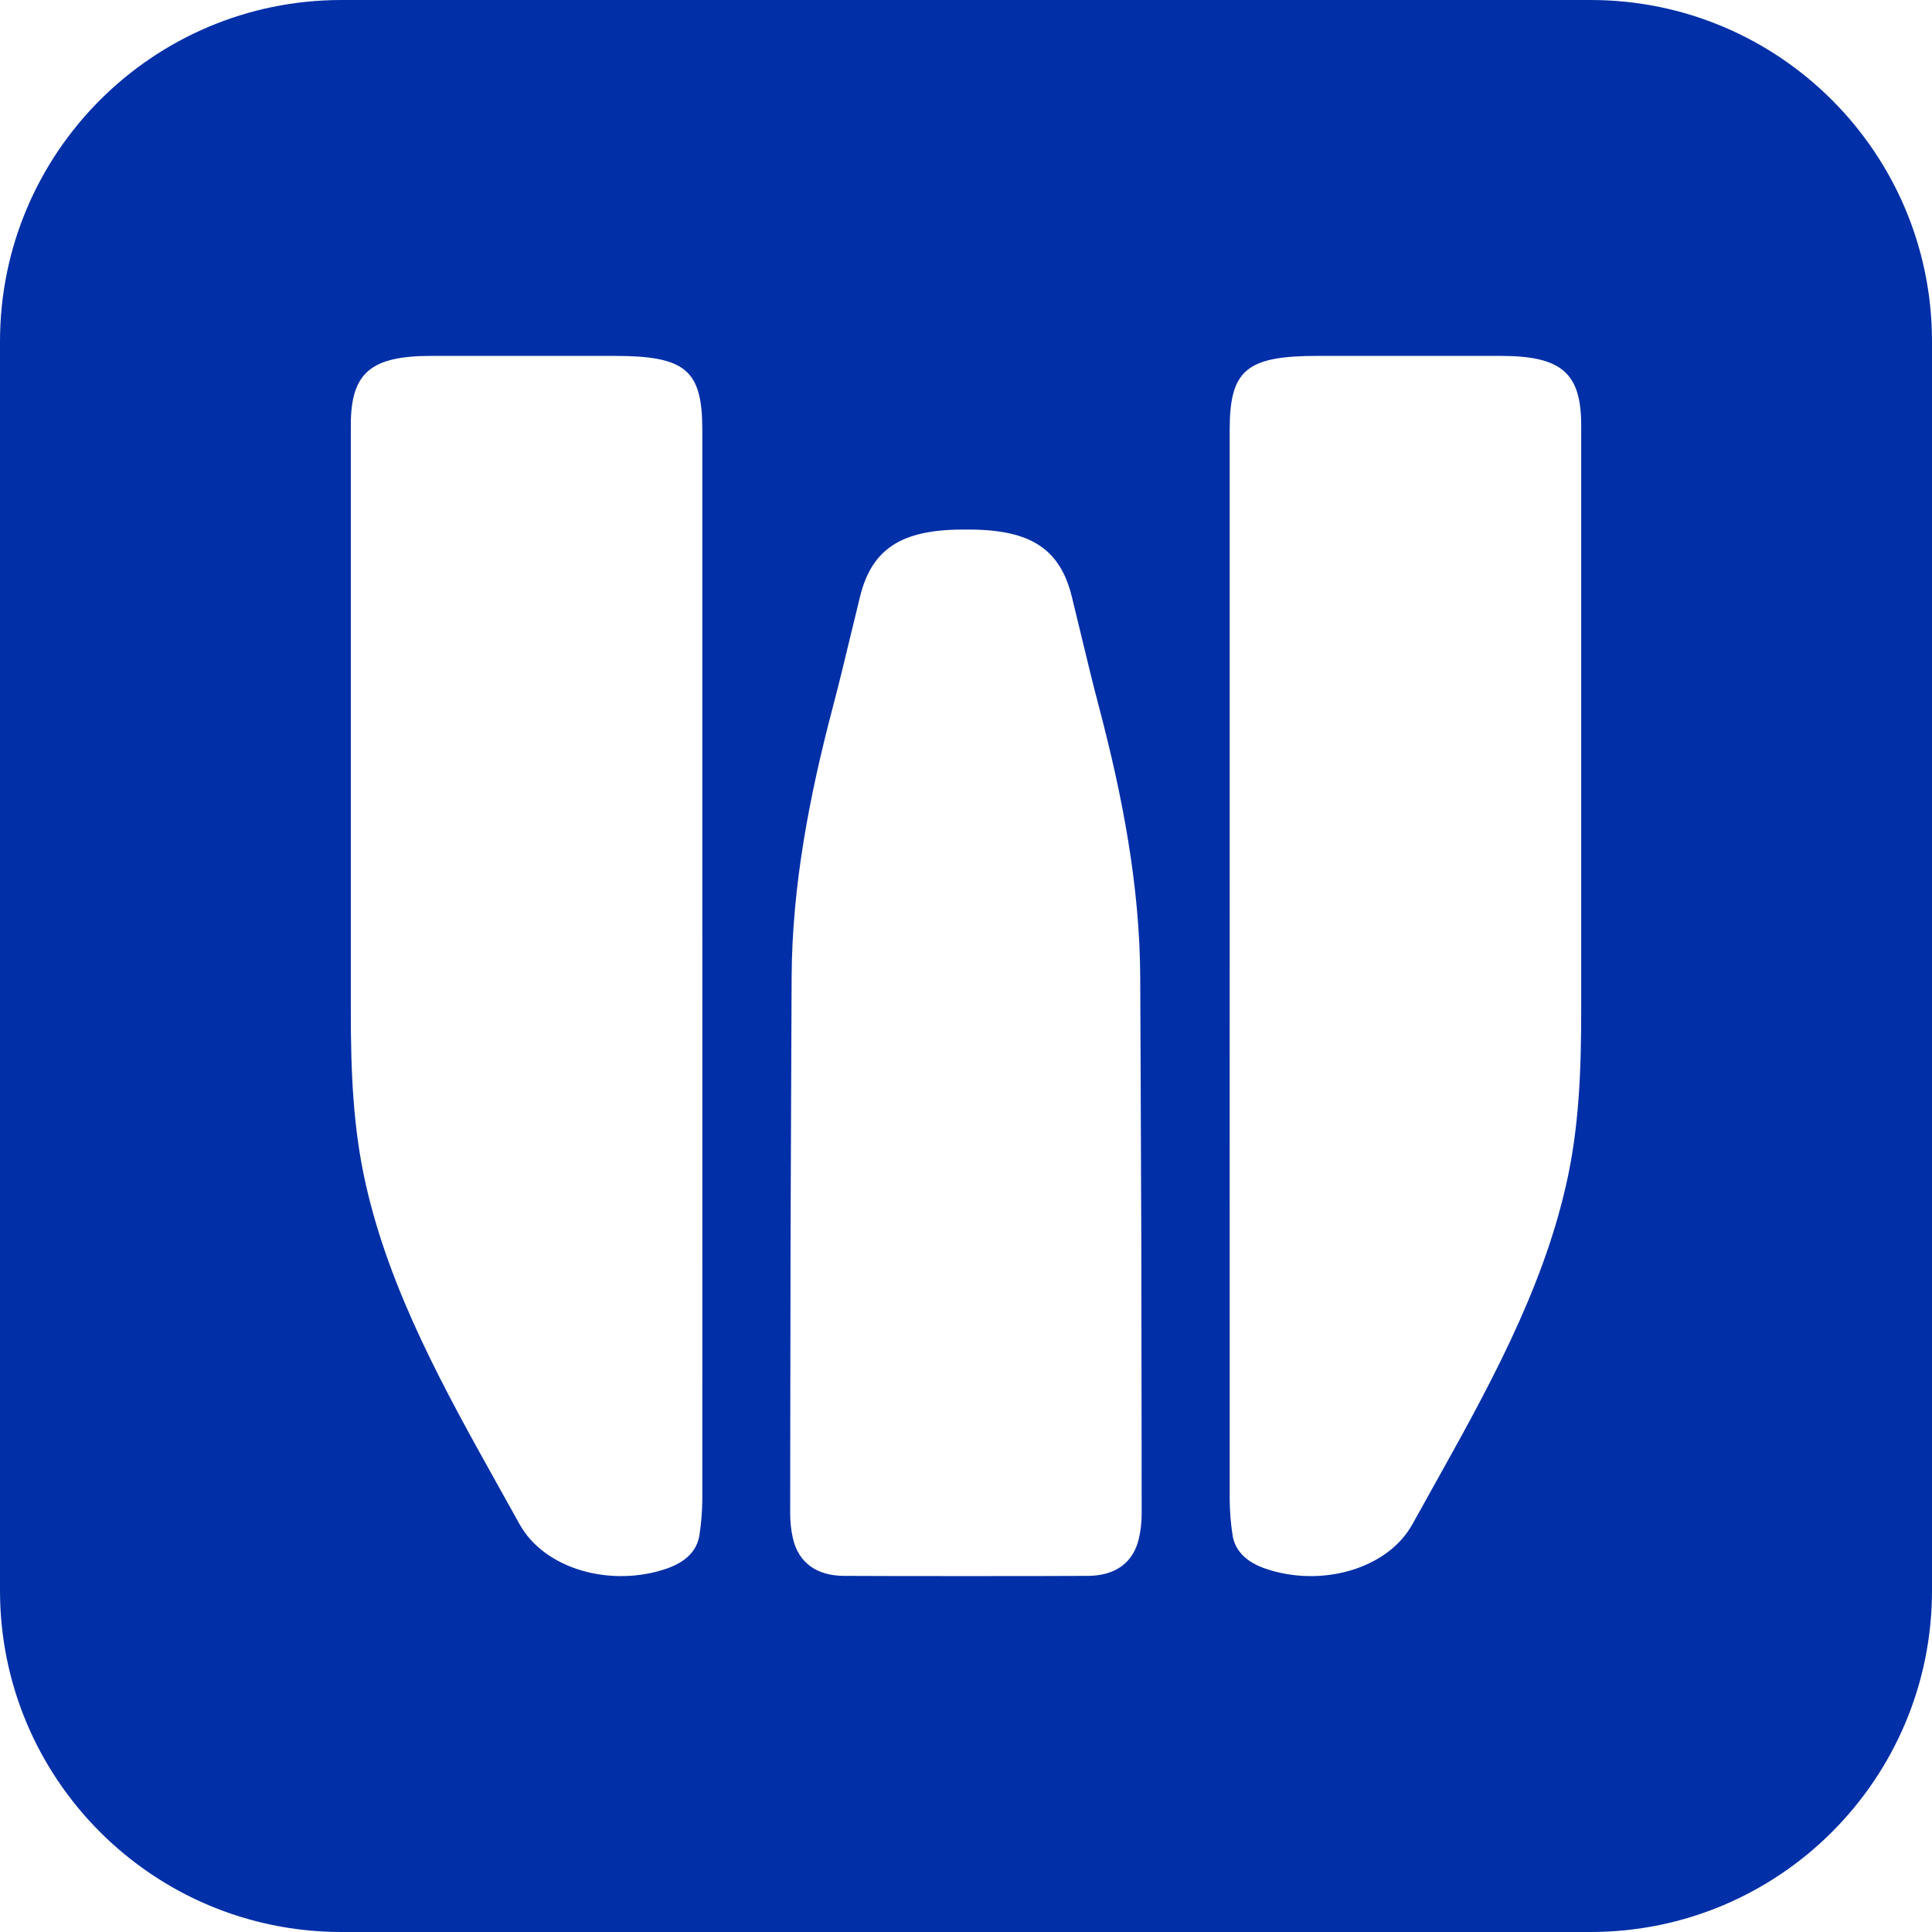 <svg width="95" height="95" viewBox="0 0 95 95" fill="none" xmlns="http://www.w3.org/2000/svg">
<g clip-path="url(#clip0_26_220)">
<path fill-rule="evenodd" clip-rule="evenodd" d="M16.792 0H78.208C87.482 0 95 7.518 95 16.792V78.208C95 87.482 87.482 95 78.208 95H16.792C7.518 95 0 87.482 0 78.208V16.792C0 7.518 7.518 0 16.792 0ZM52.7 29.324C52.855 29.951 53.006 30.578 53.156 31.204C53.441 32.391 53.726 33.577 54.038 34.756C55.192 39.135 56.046 43.556 56.067 48.049L56.082 51.457L56.082 51.469L56.082 51.484L56.082 51.488L56.083 51.495L56.083 51.517C56.104 56.359 56.115 58.8 56.121 61.239C56.128 63.708 56.13 66.176 56.135 71.13L56.138 74.43C56.138 74.833 56.096 75.249 56.003 75.645C55.74 76.803 54.886 77.481 53.497 77.489C51.526 77.503 43.524 77.503 41.496 77.489C40.115 77.481 39.253 76.803 38.99 75.645C38.897 75.249 38.855 74.833 38.855 74.43L38.858 71.13C38.863 66.176 38.865 63.708 38.872 61.239C38.878 58.8 38.889 56.359 38.91 51.517L38.911 51.495L38.911 51.488L38.911 51.484L38.911 51.469L38.911 51.457L38.926 48.049C38.947 43.556 39.801 39.135 40.955 34.756C41.259 33.602 41.537 32.445 41.815 31.289C41.973 30.633 42.131 29.978 42.293 29.324C42.87 27 44.307 26.054 47.297 26.04H47.511H47.696C50.686 26.054 52.123 27 52.7 29.324ZM30.206 17.5H21.208C18.218 17.5 17.25 18.34 17.25 20.904V49.744C17.25 52.597 17.35 55.451 17.99 58.255C19.192 63.562 21.889 68.39 24.582 73.213C24.903 73.788 25.224 74.363 25.543 74.939C26.782 77.185 30.085 78.075 32.811 77.121C33.672 76.817 34.263 76.295 34.391 75.497C34.484 74.91 34.527 74.317 34.534 73.731C34.538 66.945 34.537 60.16 34.535 53.374C34.535 49.982 34.534 46.589 34.534 43.196V21.131C34.534 18.185 33.708 17.5 30.206 17.5ZM73.792 17.5H64.794C61.292 17.5 60.466 18.185 60.466 21.131V43.196C60.466 46.589 60.465 49.982 60.465 53.374C60.463 60.16 60.462 66.945 60.466 73.731C60.473 74.317 60.516 74.91 60.609 75.497C60.737 76.295 61.328 76.817 62.189 77.121C64.915 78.075 68.218 77.185 69.457 74.939C69.775 74.363 70.097 73.788 70.418 73.213C73.111 68.39 75.808 63.562 77.01 58.255C77.65 55.451 77.75 52.597 77.75 49.744V20.904C77.75 18.34 76.782 17.5 73.792 17.5Z" fill="#002FA7"/>
</g>
<defs>
<clipPath id="clip0_26_220">
<rect width="95" height="95" fill="white"/>
</clipPath>
</defs>
</svg>
